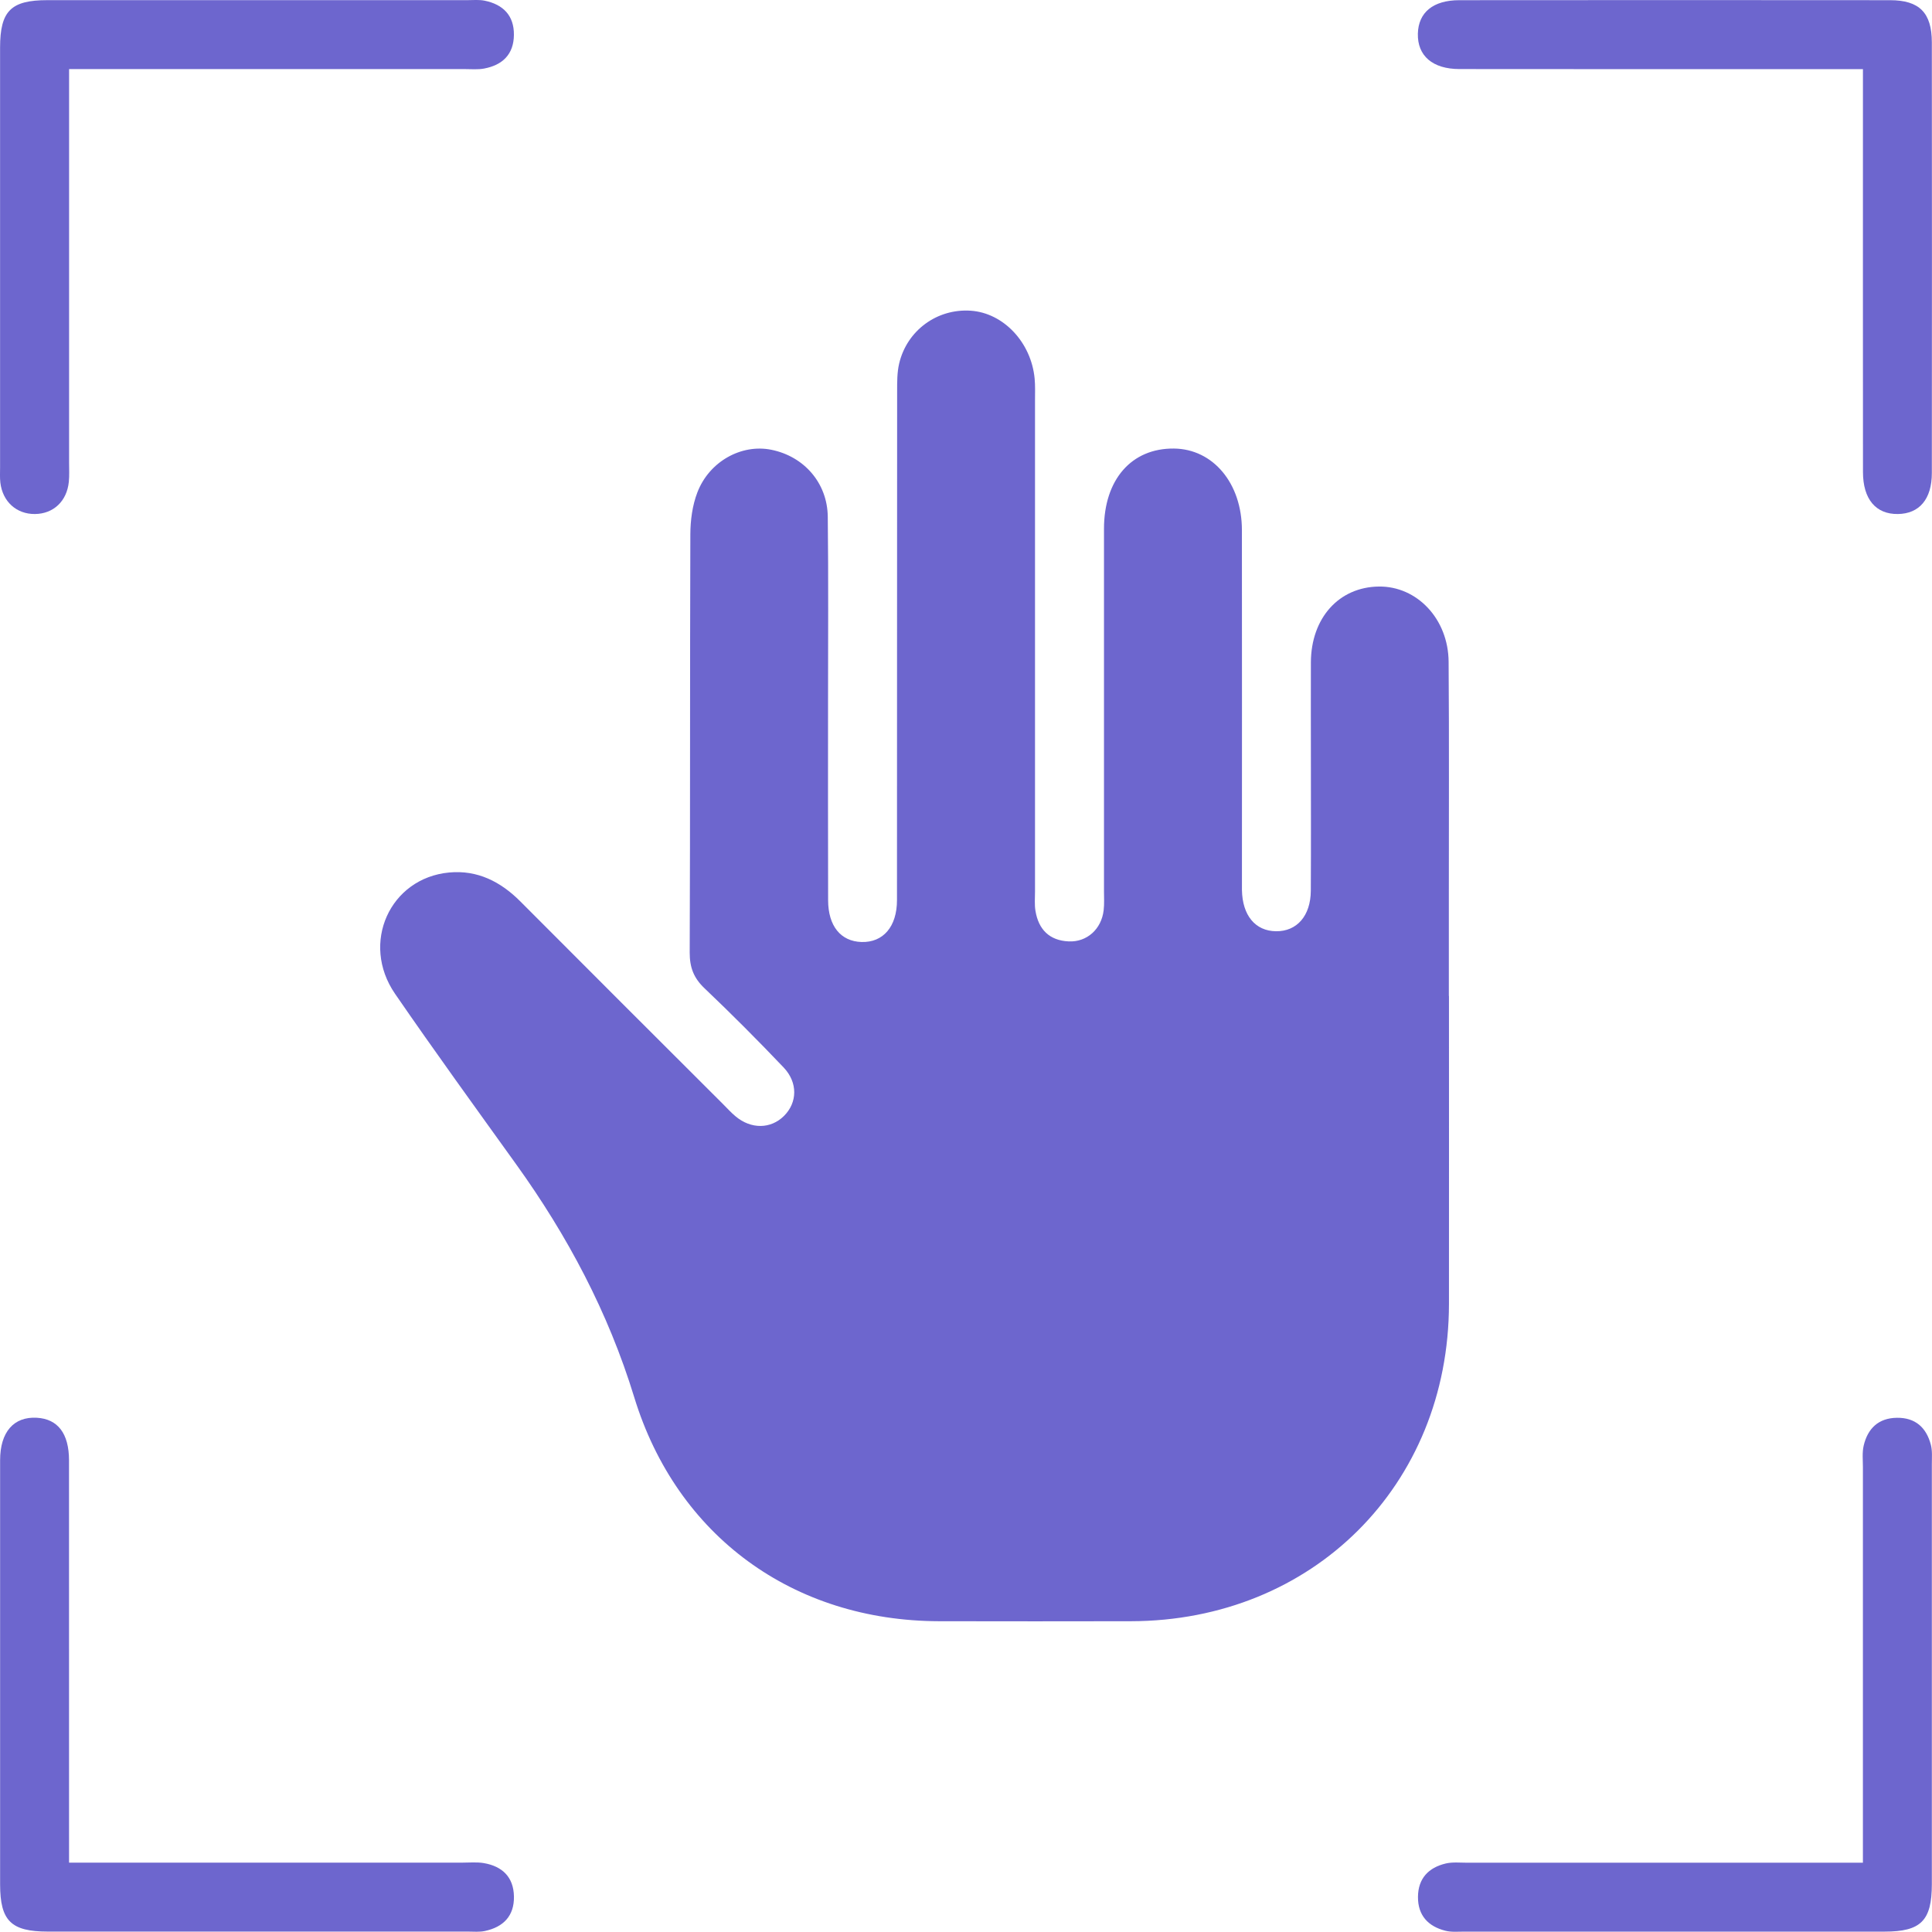 <?xml version="1.0" encoding="UTF-8"?>
<svg id="Layer_2" data-name="Layer 2" xmlns="http://www.w3.org/2000/svg" viewBox="0 0 512 511.94">
  <defs>
    <style>
      .cls-1 {
        fill: #6d66ce;
        stroke-width: 0px;
      }
    </style>
  </defs>
  <g id="Layer_1-2" data-name="Layer 1">
    <g>
      <path class="cls-1" d="m383.99,263.91c0,27.23.03,54.45,0,81.68-.07,48.03-36.12,83.96-84.28,84.05-16.95.03-33.9.04-50.84,0-38.62-.09-69.52-22.51-80.8-59.38-6.88-22.48-17.68-42.79-31.32-61.76-10.77-14.99-21.61-29.94-32.07-45.15-9.19-13.37-1.38-30.66,14.36-32.13,7.49-.7,13.64,2.42,18.89,7.7,17.87,17.95,35.8,35.82,53.72,53.72,1.08,1.08,2.1,2.22,3.27,3.19,4.13,3.47,9.36,3.39,12.87-.12,3.51-3.51,3.7-8.79-.11-12.81-6.82-7.17-13.82-14.19-20.99-21.01-2.85-2.71-3.92-5.51-3.91-9.45.15-36.94.04-73.87.17-110.81.01-3.72.53-7.67,1.85-11.11,3.16-8.26,11.71-12.92,19.6-11.33,8.65,1.74,14.86,8.77,14.97,17.73.19,16.37.07,32.75.07,49.12,0,17.52-.03,35.03.02,52.55.02,6.83,3.36,10.89,8.86,11.05,5.73.16,9.39-4.06,9.39-11.1.03-44.93,0-89.86.04-134.8,0-2.46-.02-5,.53-7.37,2.06-8.81,10.07-14.63,18.97-14.03,8.66.58,16.04,8.38,16.94,17.99.18,1.89.1,3.8.1,5.71,0,43.41,0,86.82,0,130.23,0,1.71-.16,3.46.12,5.13.82,4.93,3.7,7.85,8.81,8.08,4.82.22,8.67-3.23,9.26-8.24.2-1.69.09-3.42.09-5.14,0-31.99,0-63.97,0-95.96,0-13.05,7.3-21.39,18.55-21.27,10.35.11,17.99,9.19,18,21.61.04,30.46.01,60.92.01,91.39,0,1.33-.02,2.67,0,4,.12,6.73,3.54,10.86,9.04,10.92,5.52.06,9.17-4.08,9.21-10.74.07-12.18.02-24.37.02-36.55,0-8-.03-15.99,0-23.99.06-11.75,7.44-19.95,18.02-20.07,10.1-.12,18.4,8.58,18.48,19.94.16,20.94.05,41.89.06,62.83,0,8.57,0,17.14,0,25.7Z"/>
      <path class="cls-1" d="m18.31,18.32c0,2.58,0,4.62,0,6.66,0,32.53,0,65.06,0,97.59,0,1.71.1,3.44-.07,5.13-.52,5.14-4.09,8.47-8.98,8.52-4.88.05-8.58-3.28-9.17-8.33-.15-1.32-.07-2.66-.07-3.99,0-37.1,0-74.19,0-111.29C.03,2.9,2.88.04,12.58.04c37.1-.01,74.21,0,111.31,0,1.52,0,3.09-.16,4.55.14,4.87,1,7.8,3.91,7.75,9.06-.04,5.15-3.02,8.02-7.91,8.93-1.66.31-3.41.14-5.13.14-32.73,0-65.45,0-98.18,0-2.04,0-4.08,0-6.68,0Z"/>
      <path class="cls-1" d="m493.69,18.32c-4.77,0-8.75,0-12.72,0-31.4,0-62.79.02-94.19-.02-7.14,0-11.17-3.52-11.03-9.38.14-5.62,4.03-8.86,10.96-8.87,38.06-.03,76.11-.04,114.17,0,7.78,0,11.07,3.33,11.08,11.17.04,38.05.03,76.1,0,114.15,0,6.9-3.31,10.77-8.98,10.85-5.85.09-9.27-3.92-9.27-11.13-.03-33.29-.01-66.59-.01-99.88,0-2.06,0-4.12,0-6.9Z"/>
      <path class="cls-1" d="m18.31,493.62c35.34,0,69.77,0,104.2,0,1.9,0,3.84-.19,5.7.12,4.9.84,7.9,3.7,7.99,8.85.09,5.16-2.81,8.09-7.67,9.14-1.46.32-3.03.16-4.55.16-37.1,0-74.21.01-111.31,0-9.75,0-12.63-2.85-12.64-12.49-.01-37.48-.02-74.96,0-112.43,0-7.48,3.62-11.59,9.71-11.25,5.57.31,8.54,4.15,8.55,11.27.02,33.29.01,66.59.01,99.88,0,2.05,0,4.09,0,6.75Z"/>
      <path class="cls-1" d="m493.69,493.62c0-35.56,0-70.18,0-104.8,0-1.9-.22-3.87.2-5.69,1.06-4.55,3.91-7.34,8.81-7.4,4.9-.07,7.82,2.61,9,7.16.42,1.62.26,3.4.26,5.11.01,37.1.02,74.2,0,111.3,0,9.71-2.88,12.6-12.53,12.6-37.1.01-74.21,0-111.31,0-1.71,0-3.49.18-5.11-.24-4.54-1.16-7.26-4.06-7.23-8.95.03-4.89,2.78-7.77,7.34-8.86,1.81-.43,3.79-.21,5.69-.21,32.73,0,65.46,0,98.18,0h6.71Z"/>
    </g>
  </g>
</svg>